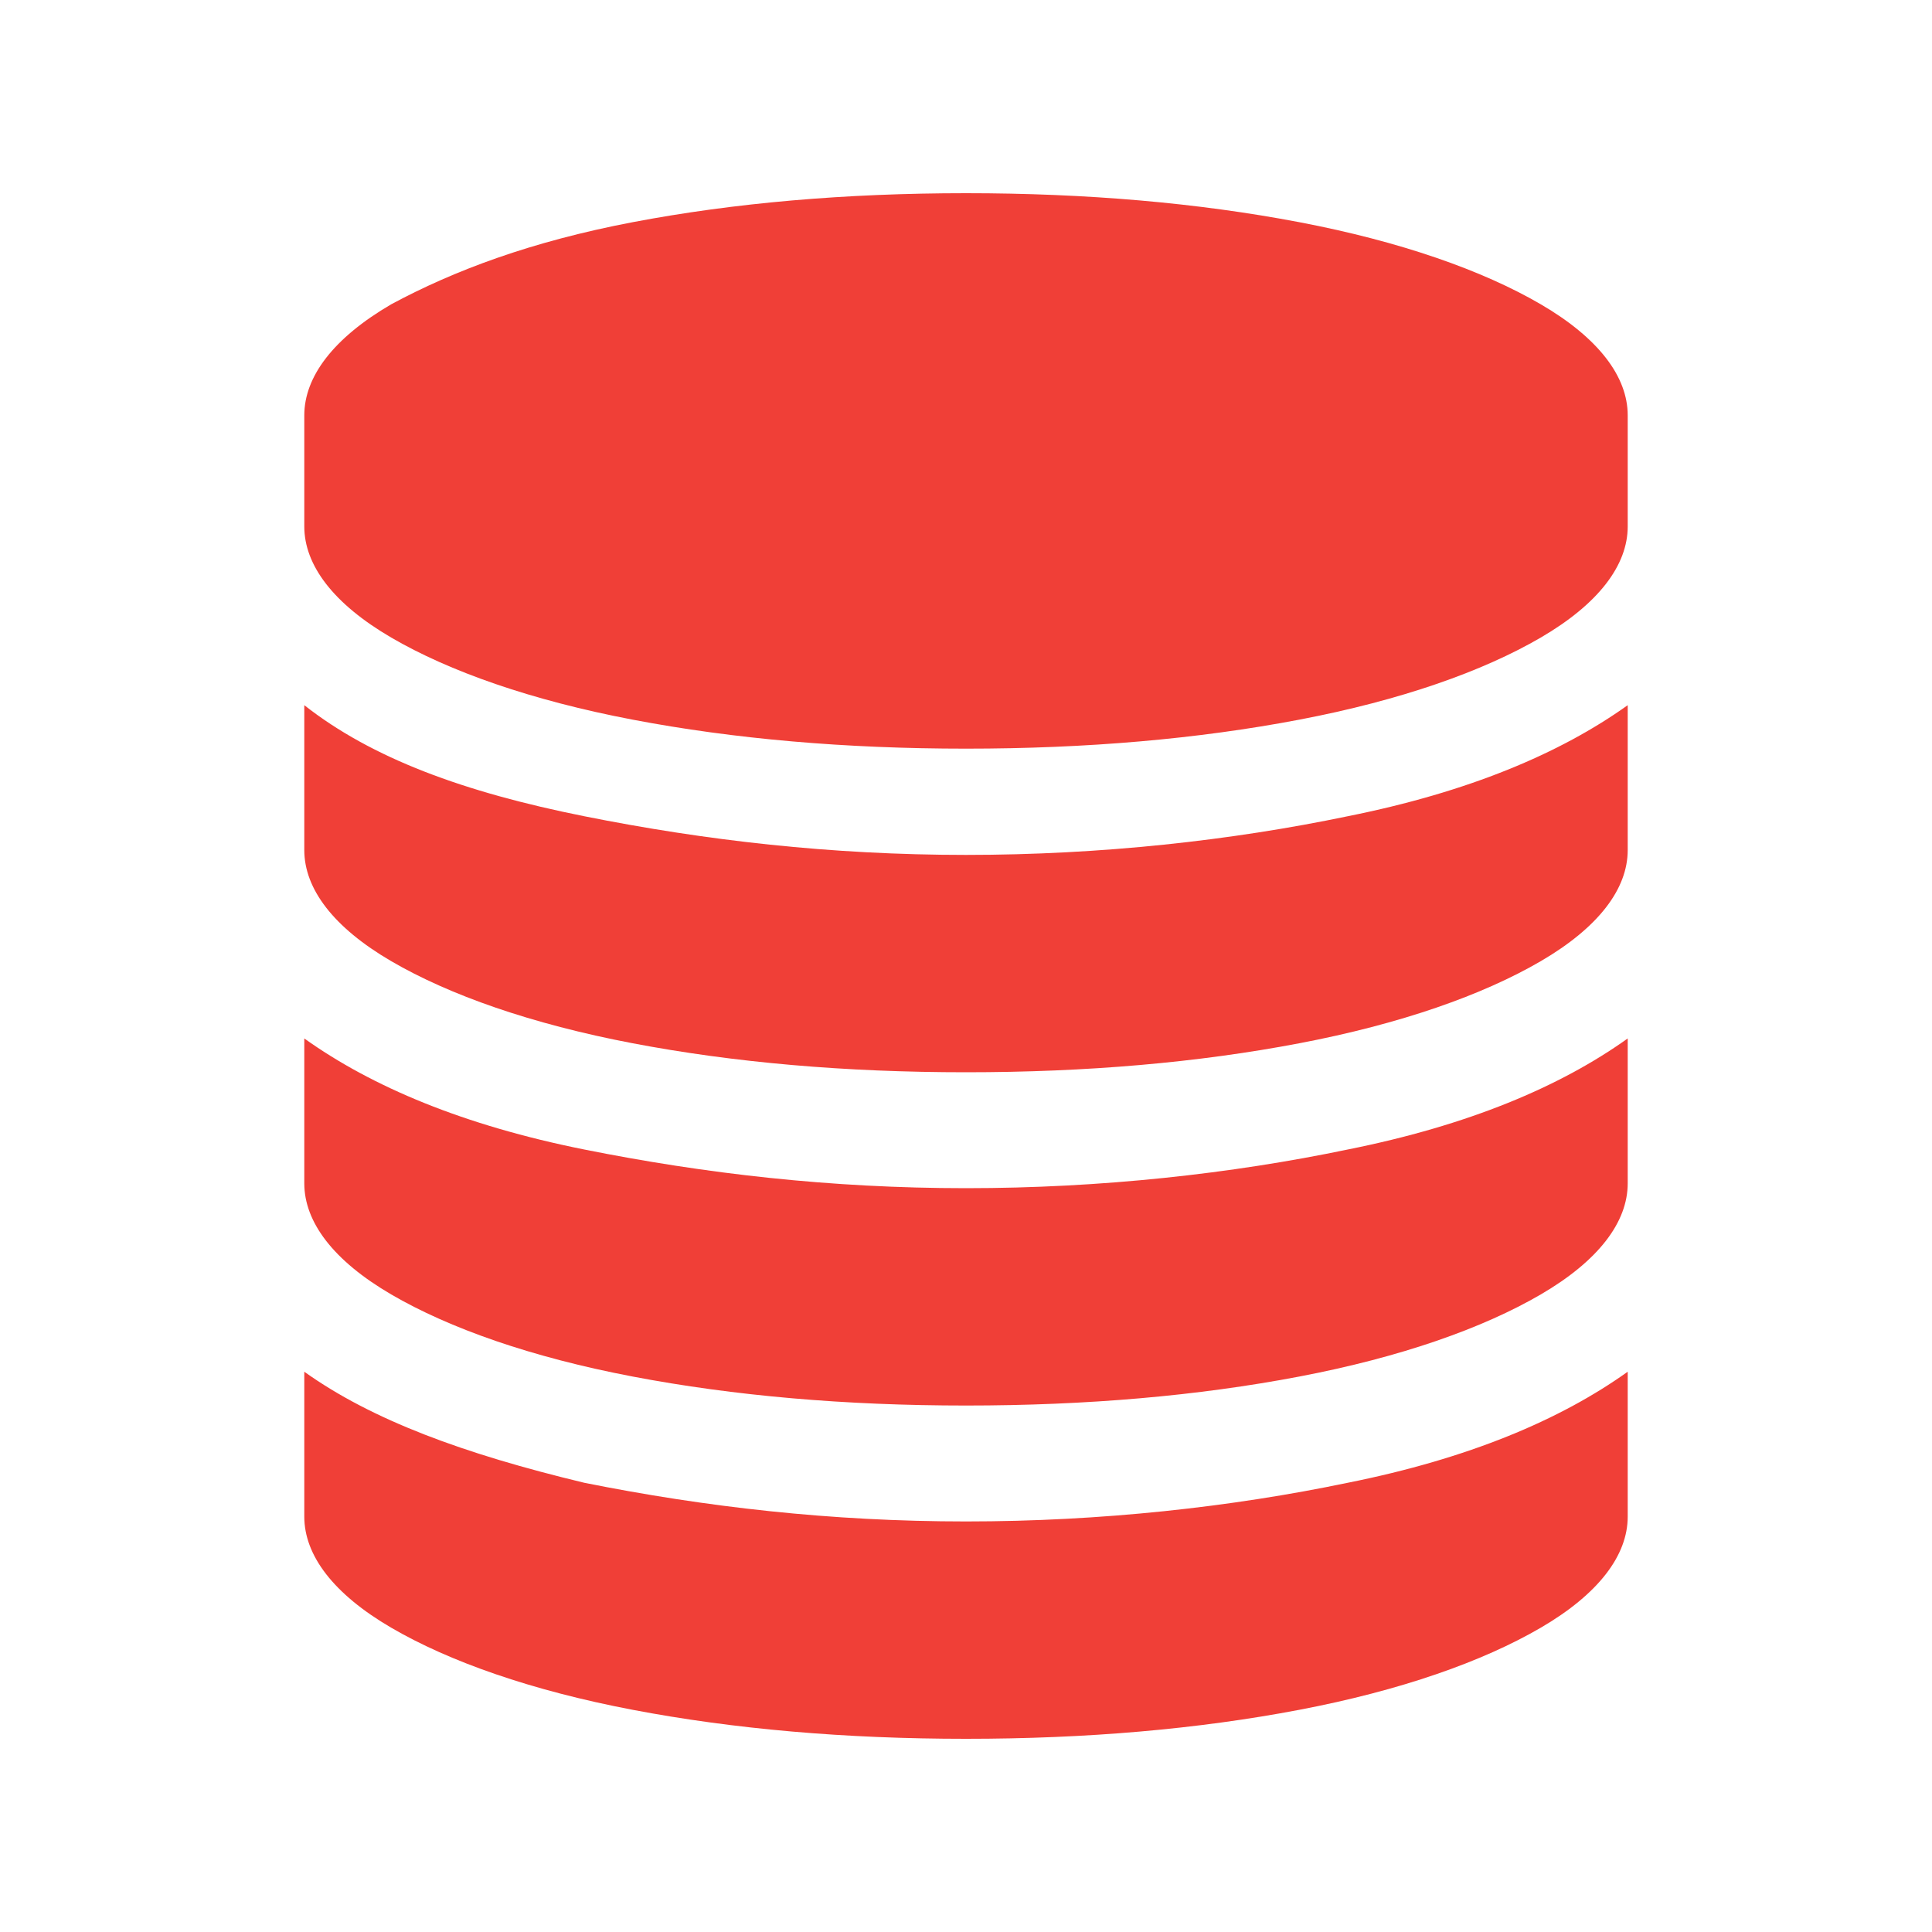 <?xml version="1.0" encoding="utf-8"?>
<!-- Generator: Adobe Illustrator 22.0.1, SVG Export Plug-In . SVG Version: 6.00 Build 0)  -->
<svg version="1.1" id="Calque_1" xmlns="http://www.w3.org/2000/svg" xmlns:xlink="http://www.w3.org/1999/xlink" x="0px" y="0px"
	 viewBox="0 0 40 40" enable-background="new 0 0 40 40" xml:space="preserve">
<path fill="#F03F37" d="M13.1,4.6C15.2,4.2,17.5,4,20,4s4.8,0.2,6.9,0.6s3.8,1,5,1.7c1.2,0.7,1.8,1.5,1.8,2.3v2.3
	c0,0.8-0.6,1.6-1.8,2.3c-1.2,0.7-2.9,1.3-5,1.7s-4.4,0.6-6.9,0.6s-4.8-0.2-6.9-0.6s-3.8-1-5-1.7c-1.2-0.7-1.8-1.5-1.8-2.3V8.6
	c0-0.8,0.6-1.6,1.8-2.3C9.4,5.6,11,5,13.1,4.6z M12.1,16.9c2.5,0.5,5.1,0.8,7.9,0.8s5.5-0.3,7.9-0.8c2.5-0.5,4.4-1.3,5.8-2.3v3
	c0,0.8-0.6,1.6-1.8,2.3c-1.2,0.7-2.9,1.3-5,1.7c-2.1,0.4-4.4,0.6-6.9,0.6s-4.8-0.2-6.9-0.6c-2.1-0.4-3.8-1-5-1.7
	c-1.2-0.7-1.8-1.5-1.8-2.3v-3C7.7,15.7,9.6,16.4,12.1,16.9z M12.1,23.8c2.5,0.5,5.1,0.8,7.9,0.8s5.5-0.3,7.9-0.8
	c2.5-0.5,4.4-1.3,5.8-2.3v3c0,0.8-0.6,1.6-1.8,2.3c-1.2,0.7-2.9,1.3-5,1.7s-4.4,0.6-6.9,0.6s-4.8-0.2-6.9-0.6s-3.8-1-5-1.7
	c-1.2-0.7-1.8-1.5-1.8-2.3v-3C7.7,22.5,9.6,23.3,12.1,23.8z M12.1,30.7c2.5,0.5,5.1,0.8,7.9,0.8s5.5-0.3,7.9-0.8
	c2.5-0.5,4.4-1.3,5.8-2.3v3c0,0.8-0.6,1.6-1.8,2.3c-1.2,0.7-2.9,1.3-5,1.7C24.8,35.8,22.5,36,20,36s-4.8-0.2-6.9-0.6
	c-2.1-0.4-3.8-1-5-1.7c-1.2-0.7-1.8-1.5-1.8-2.3v-3C7.7,29.4,9.6,30.1,12.1,30.7z"/>
<path fill="none" d="M40,40H0V0h40V40z"/>
</svg>
